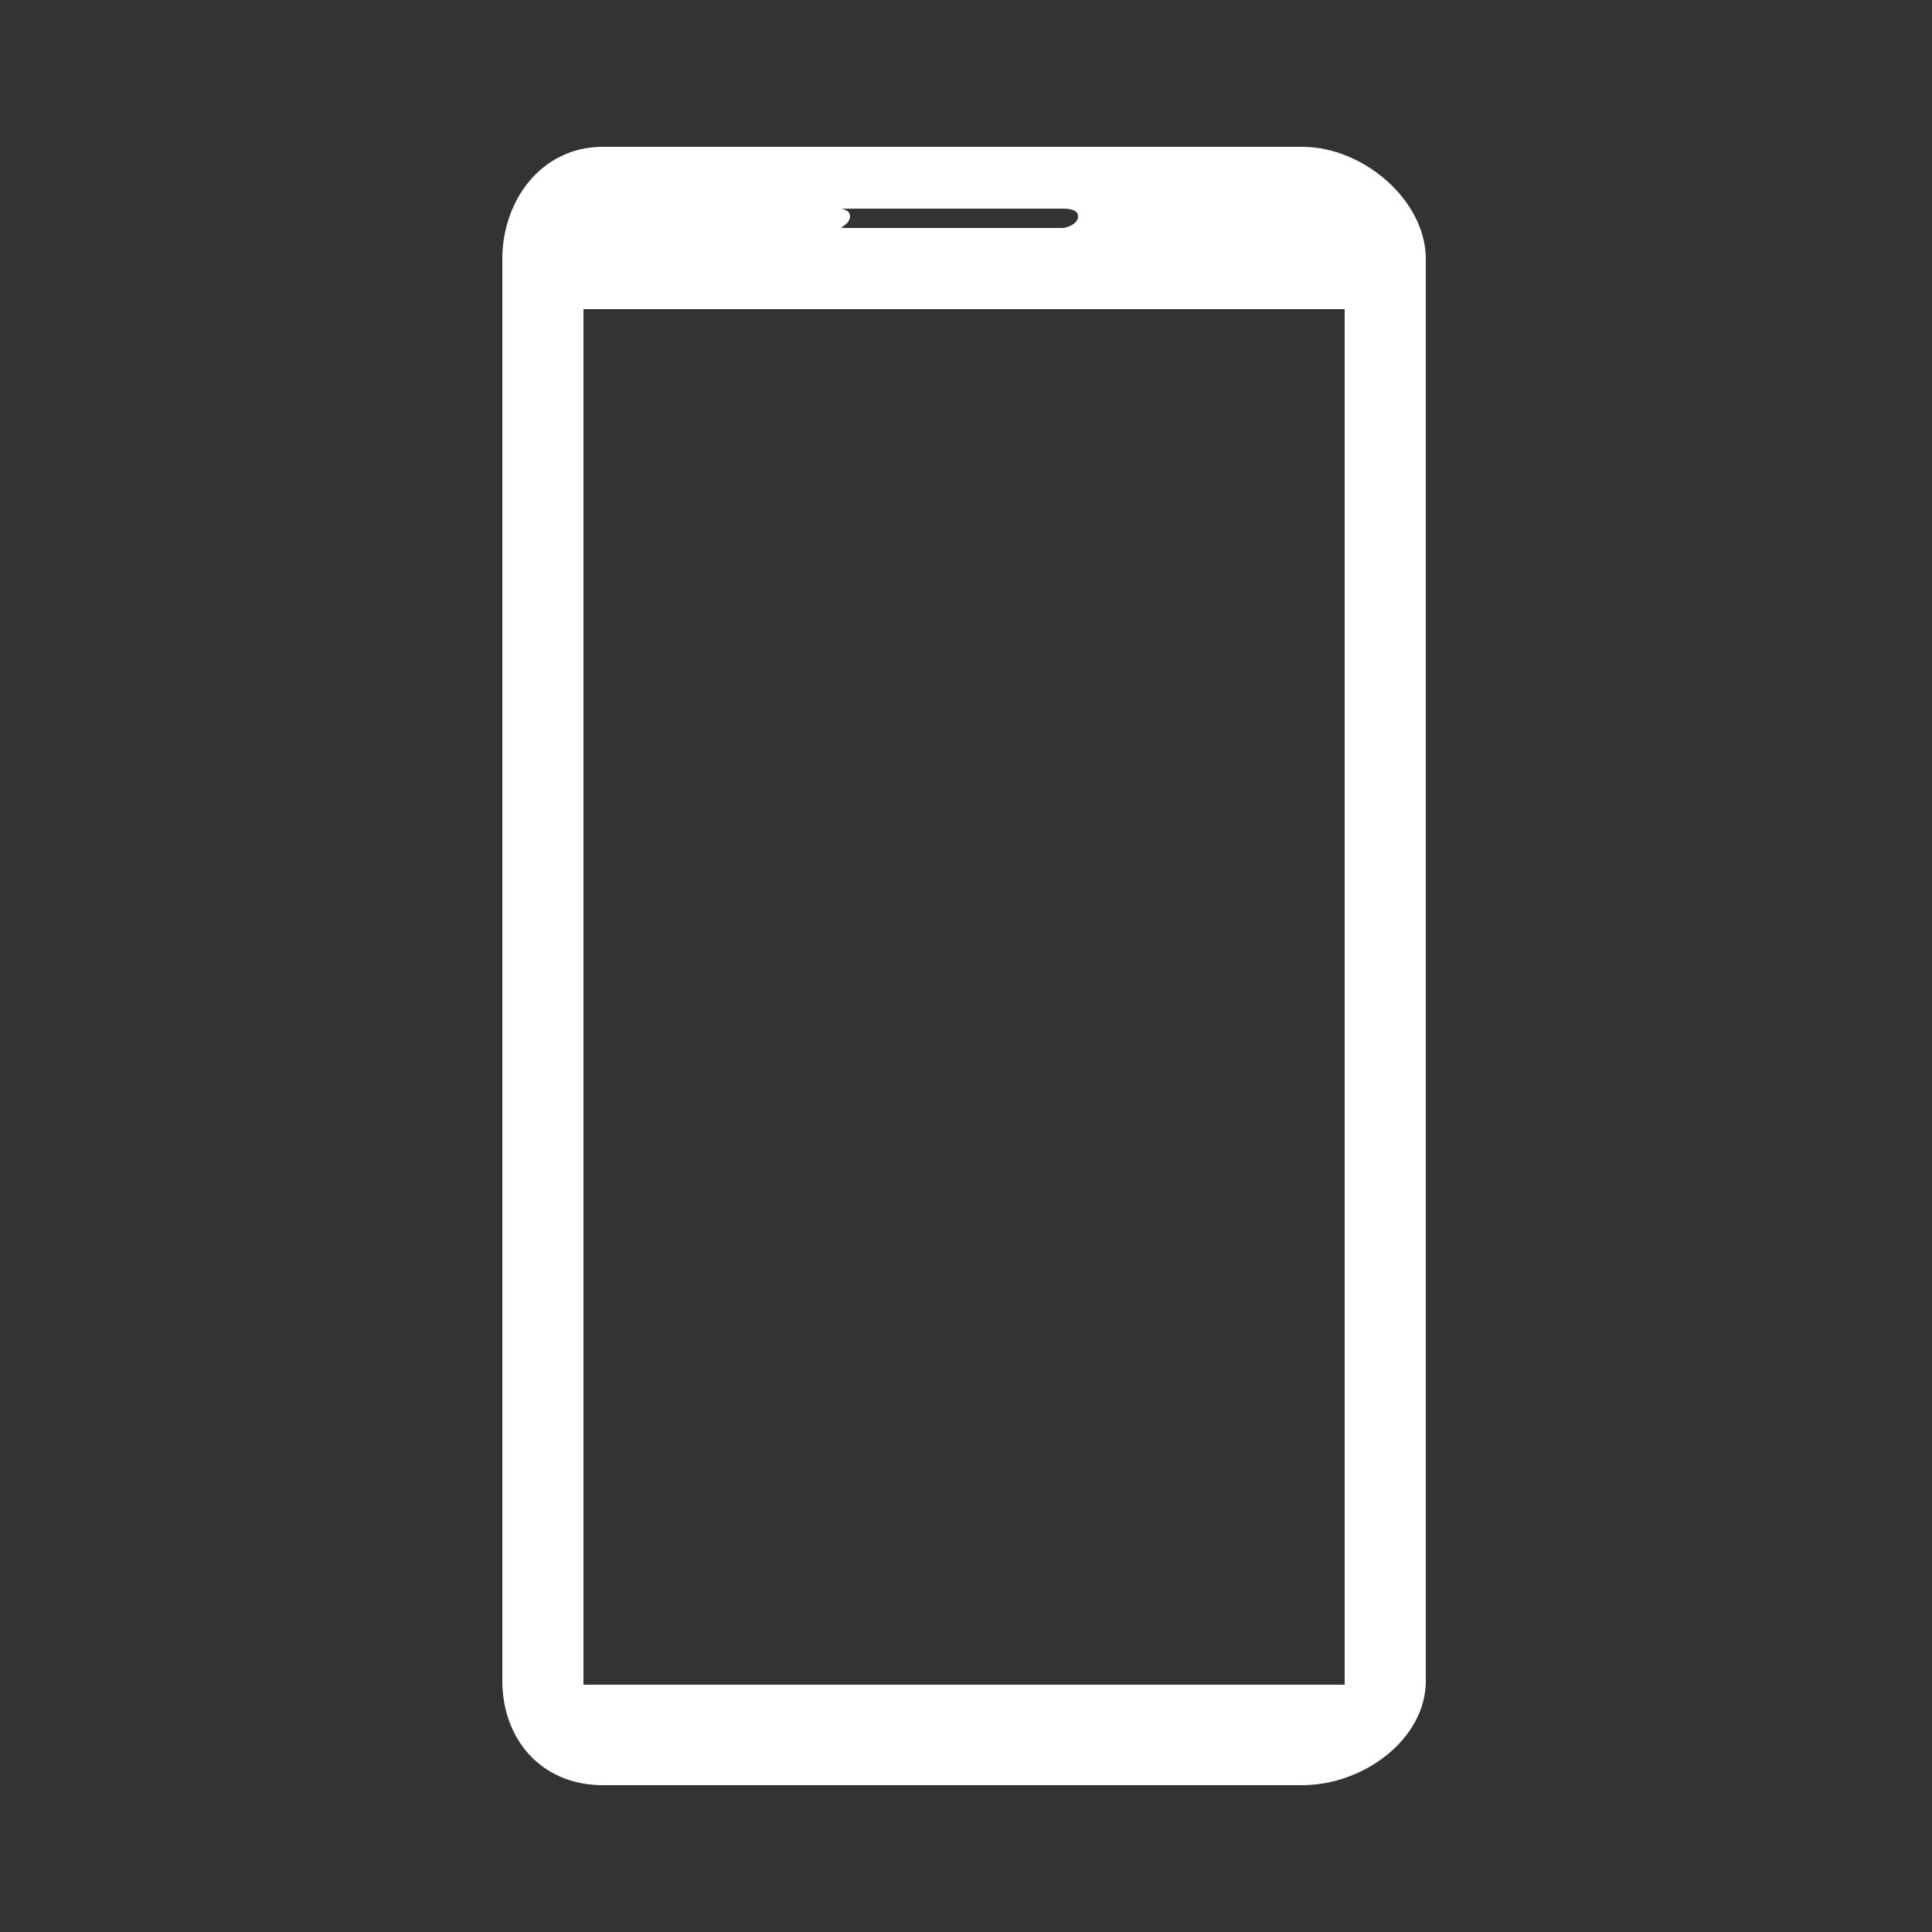 <svg xmlns="http://www.w3.org/2000/svg" width="500" height="500" version="1"><rect width="100%" height="100%" fill="#333333" stroke="none"/><path fill="#FFF" d="M337 38H156c-16 0-26 14-26 29v368c0 15 10 27 26 27h181c16 0 32-12 32-27V67c0-15-16-29-32-29zM218 54h57c1 0 4 0 4 2s-3 3-4 3h-57c-1 0 2-1 2-3s-3-2-2-2zm130 382H151V80h197v356z"/></svg>
